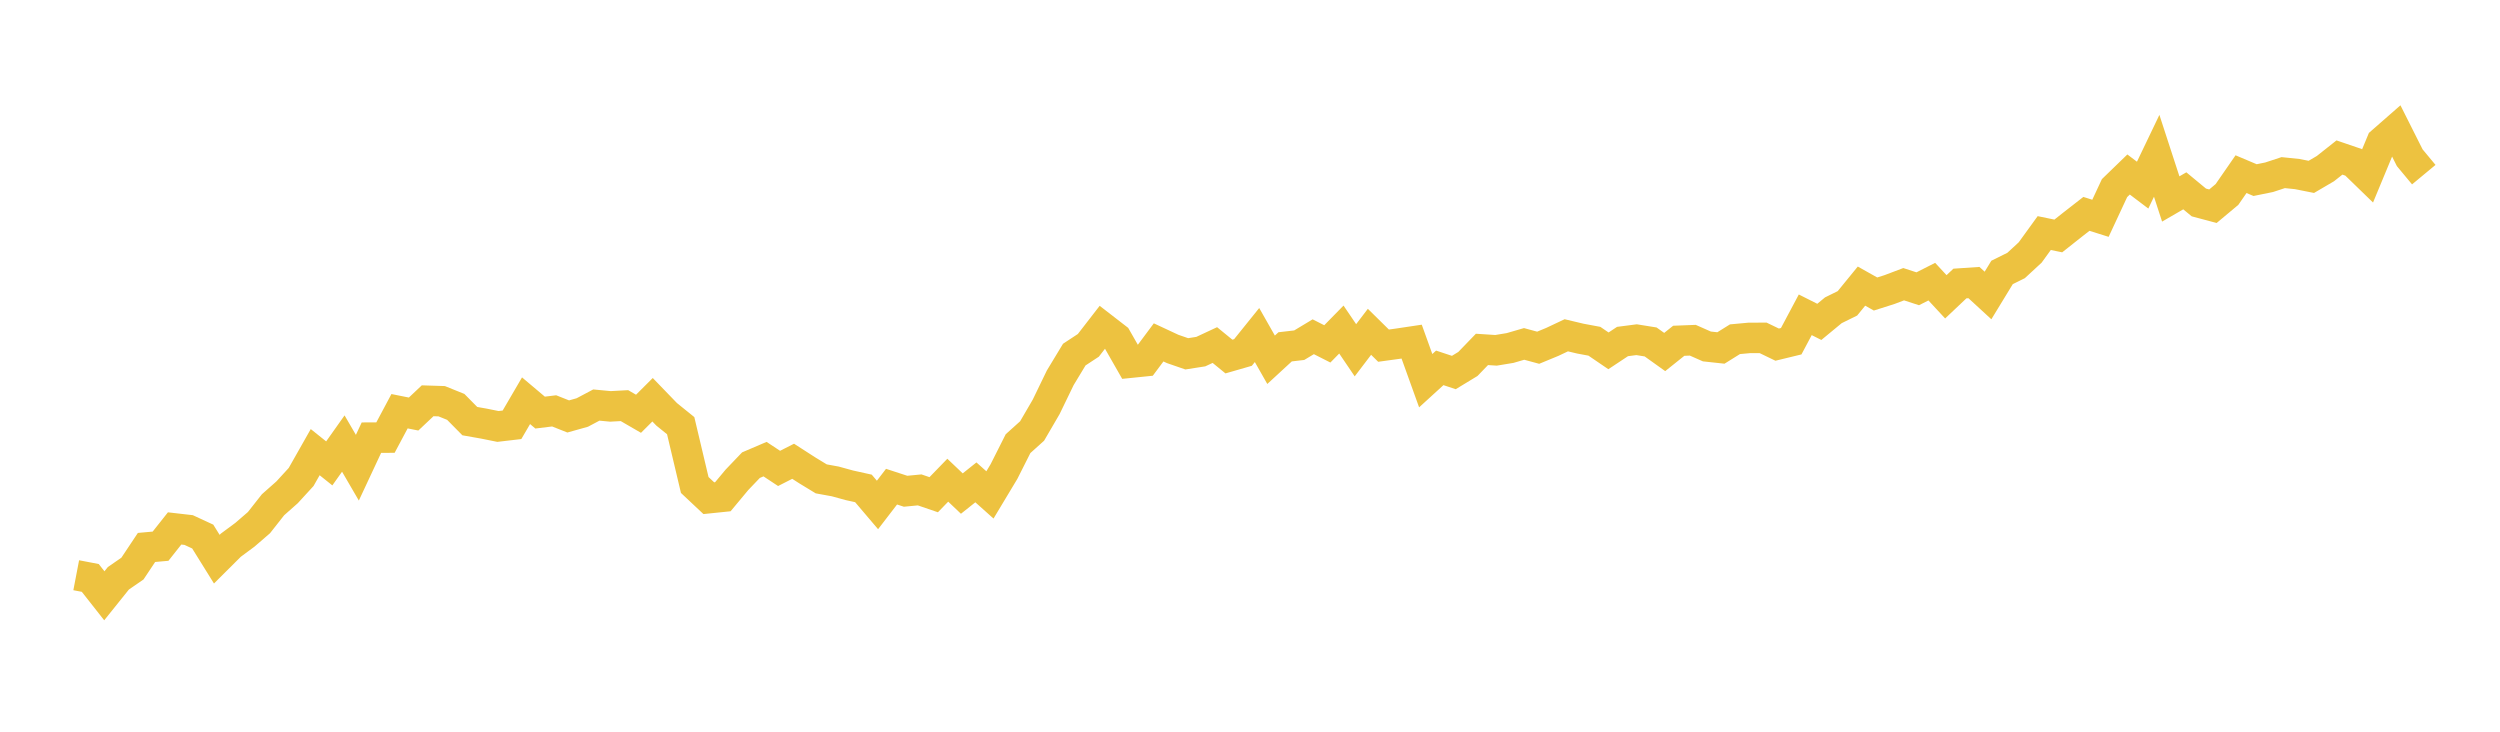 <svg width="164" height="48" xmlns="http://www.w3.org/2000/svg" xmlns:xlink="http://www.w3.org/1999/xlink"><path fill="none" stroke="rgb(237,194,64)" stroke-width="2" d="M5,37.735L5.922,37.912L6.844,39.084L7.766,37.935L8.689,37.298L9.611,35.913L10.533,35.83L11.455,34.665L12.377,34.771L13.299,35.198L14.222,36.682L15.144,35.763L16.066,35.08L16.988,34.284L17.91,33.112L18.832,32.296L19.754,31.29L20.677,29.661L21.599,30.399L22.521,29.097L23.443,30.682L24.365,28.71L25.287,28.707L26.21,26.976L27.132,27.161L28.054,26.291L28.976,26.32L29.898,26.692L30.82,27.626L31.743,27.789L32.665,27.975L33.587,27.867L34.509,26.288L35.431,27.066L36.353,26.953L37.275,27.319L38.198,27.06L39.12,26.571L40.042,26.659L40.964,26.609L41.886,27.143L42.808,26.223L43.731,27.179L44.653,27.924L45.575,31.815L46.497,32.681L47.419,32.586L48.341,31.479L49.263,30.514L50.186,30.119L51.108,30.728L52.03,30.259L52.952,30.853L53.874,31.414L54.796,31.582L55.719,31.836L56.641,32.04L57.563,33.125L58.485,31.925L59.407,32.226L60.329,32.137L61.251,32.453L62.174,31.501L63.096,32.378L64.018,31.643L64.94,32.466L65.862,30.932L66.784,29.103L67.707,28.272L68.629,26.69L69.551,24.785L70.473,23.261L71.395,22.655L72.317,21.464L73.24,22.178L74.162,23.792L75.084,23.698L76.006,22.461L76.928,22.891L77.85,23.21L78.772,23.066L79.695,22.635L80.617,23.389L81.539,23.123L82.461,21.978L83.383,23.601L84.305,22.752L85.228,22.645L86.15,22.091L87.072,22.559L87.994,21.618L88.916,22.977L89.838,21.767L90.76,22.675L91.683,22.548L92.605,22.41L93.527,24.973L94.449,24.132L95.371,24.437L96.293,23.877L97.216,22.921L98.138,22.981L99.06,22.829L99.982,22.561L100.904,22.811L101.826,22.43L102.749,21.995L103.671,22.214L104.593,22.386L105.515,23.015L106.437,22.404L107.359,22.284L108.281,22.432L109.204,23.092L110.126,22.355L111.048,22.319L111.97,22.727L112.892,22.827L113.814,22.253L114.737,22.168L115.659,22.163L116.581,22.608L117.503,22.384L118.425,20.651L119.347,21.115L120.269,20.354L121.192,19.899L122.114,18.769L123.036,19.287L123.958,18.993L124.88,18.644L125.802,18.944L126.725,18.476L127.647,19.471L128.569,18.599L129.491,18.536L130.413,19.384L131.335,17.872L132.257,17.415L133.18,16.562L134.102,15.289L135.024,15.479L135.946,14.749L136.868,14.03L137.79,14.32L138.713,12.34L139.635,11.447L140.557,12.145L141.479,10.221L142.401,13.052L143.323,12.518L144.246,13.282L145.168,13.528L146.09,12.757L147.012,11.425L147.934,11.815L148.856,11.627L149.778,11.324L150.701,11.419L151.623,11.603L152.545,11.063L153.467,10.333L154.389,10.648L155.311,11.543L156.234,9.318L157.156,8.511L158.078,10.346L159,11.457"></path></svg>